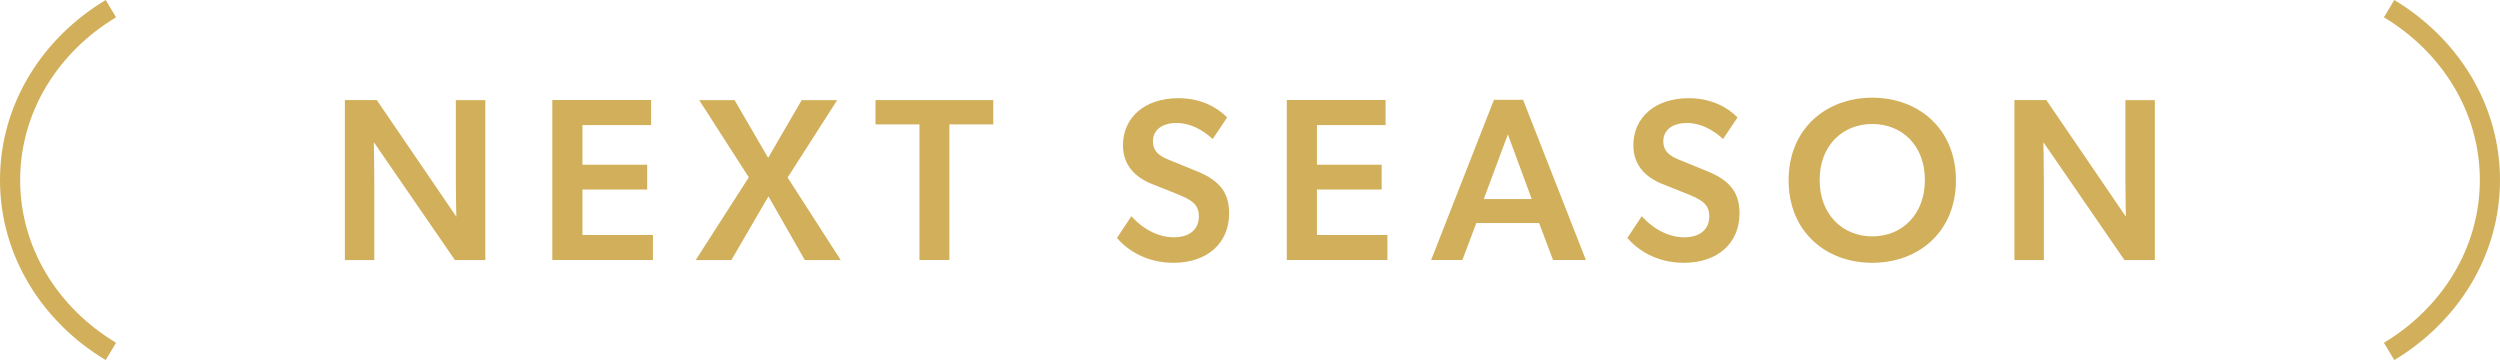 <?xml version="1.0" encoding="UTF-8"?>
<svg id="b" data-name="レイヤー_2" xmlns="http://www.w3.org/2000/svg" viewBox="0 0 248 35.71">
  <defs>
    <style>
      .d {
        fill: none;
        stroke: #d2af5a;
        stroke-miterlimit: 10;
        stroke-width: 2px;
      }

      .e {
        fill: #d2af5a;
      }
    </style>
  </defs>
  <g id="c" data-name="txt">
    <g>
      <g>
        <path class="e" d="M37.38,9.93l7.89,11.57s-.05-1.86-.05-3.75v-7.82h2.92v15.87h-3.01l-8.05-11.7s.05,2.02.05,3.91v7.79h-2.92v-15.87h3.17Z"/>
        <path class="e" d="M64.59,9.93v2.48h-6.81v3.93h6.42v2.46h-6.42v4.51h6.99v2.48h-9.98v-15.87h9.8Z"/>
        <path class="e" d="M69.35,9.93h3.52l3.33,5.73,3.33-5.73h3.52l-4.92,7.68,5.27,8.19h-3.56l-3.61-6.32-3.68,6.32h-3.54l5.27-8.21-4.92-7.66Z"/>
        <path class="e" d="M86.85,12.34v-2.41h11.68v2.41h-4.35v13.45h-2.97v-13.45h-4.37Z"/>
        <path class="e" d="M116.45,23.54c1.47,0,2.48-.71,2.48-2.09,0-1.24-.83-1.66-2.18-2.21l-2.48-.99c-1.72-.69-2.87-1.91-2.87-3.84,0-2.76,2.16-4.67,5.5-4.67,2.25,0,3.89.94,4.83,1.91l-1.43,2.14c-1.01-.92-2.23-1.59-3.59-1.59s-2.34.64-2.34,1.82.92,1.57,1.82,1.93l2.64,1.08c2.23.92,3.1,2.16,3.1,4.14,0,2.94-2.16,4.9-5.52,4.9-2.71,0-4.58-1.27-5.61-2.46l1.43-2.16c1.24,1.36,2.74,2.09,4.23,2.09Z"/>
        <path class="e" d="M137.45,9.93v2.48h-6.81v3.93h6.42v2.46h-6.42v4.51h6.99v2.48h-9.98v-15.87h9.8Z"/>
        <path class="e" d="M151.09,9.9l6.23,15.89h-3.26l-1.38-3.66h-6.23l-1.38,3.66h-3.1l6.23-15.89h2.9ZM149.58,13.33l-2.39,6.42h4.76l-2.37-6.42Z"/>
        <path class="e" d="M167.08,23.54c1.47,0,2.48-.71,2.48-2.09,0-1.24-.83-1.66-2.18-2.21l-2.48-.99c-1.72-.69-2.87-1.91-2.87-3.84,0-2.76,2.16-4.67,5.5-4.67,2.25,0,3.89.94,4.83,1.91l-1.43,2.14c-1.01-.92-2.23-1.59-3.59-1.59s-2.34.64-2.34,1.82.92,1.57,1.82,1.93l2.64,1.08c2.23.92,3.1,2.16,3.1,4.14,0,2.94-2.16,4.9-5.52,4.9-2.71,0-4.58-1.27-5.61-2.46l1.43-2.16c1.24,1.36,2.74,2.09,4.23,2.09Z"/>
        <path class="e" d="M177.43,17.88c0-5.11,3.72-8.19,8.3-8.19s8.3,3.08,8.3,8.19-3.7,8.19-8.3,8.19-8.3-3.08-8.3-8.19ZM190.95,17.86c0-3.45-2.28-5.56-5.22-5.56s-5.22,2.12-5.22,5.56,2.3,5.59,5.22,5.59,5.22-2.14,5.22-5.59Z"/>
        <path class="e" d="M203,9.93l7.89,11.57s-.05-1.86-.05-3.75v-7.82h2.92v15.87h-3.01l-8.05-11.7s.05,2.02.05,3.91v7.79h-2.92v-15.87h3.17Z"/>
      </g>
      <path class="d" d="M11,.86C4.98,4.47,1,10.73,1,17.86s3.98,13.39,10,17"/>
      <path class="d" d="M237,34.86c6.02-3.61,10-9.88,10-17s-3.98-13.39-10-17"/>
    </g>
  </g>
</svg>